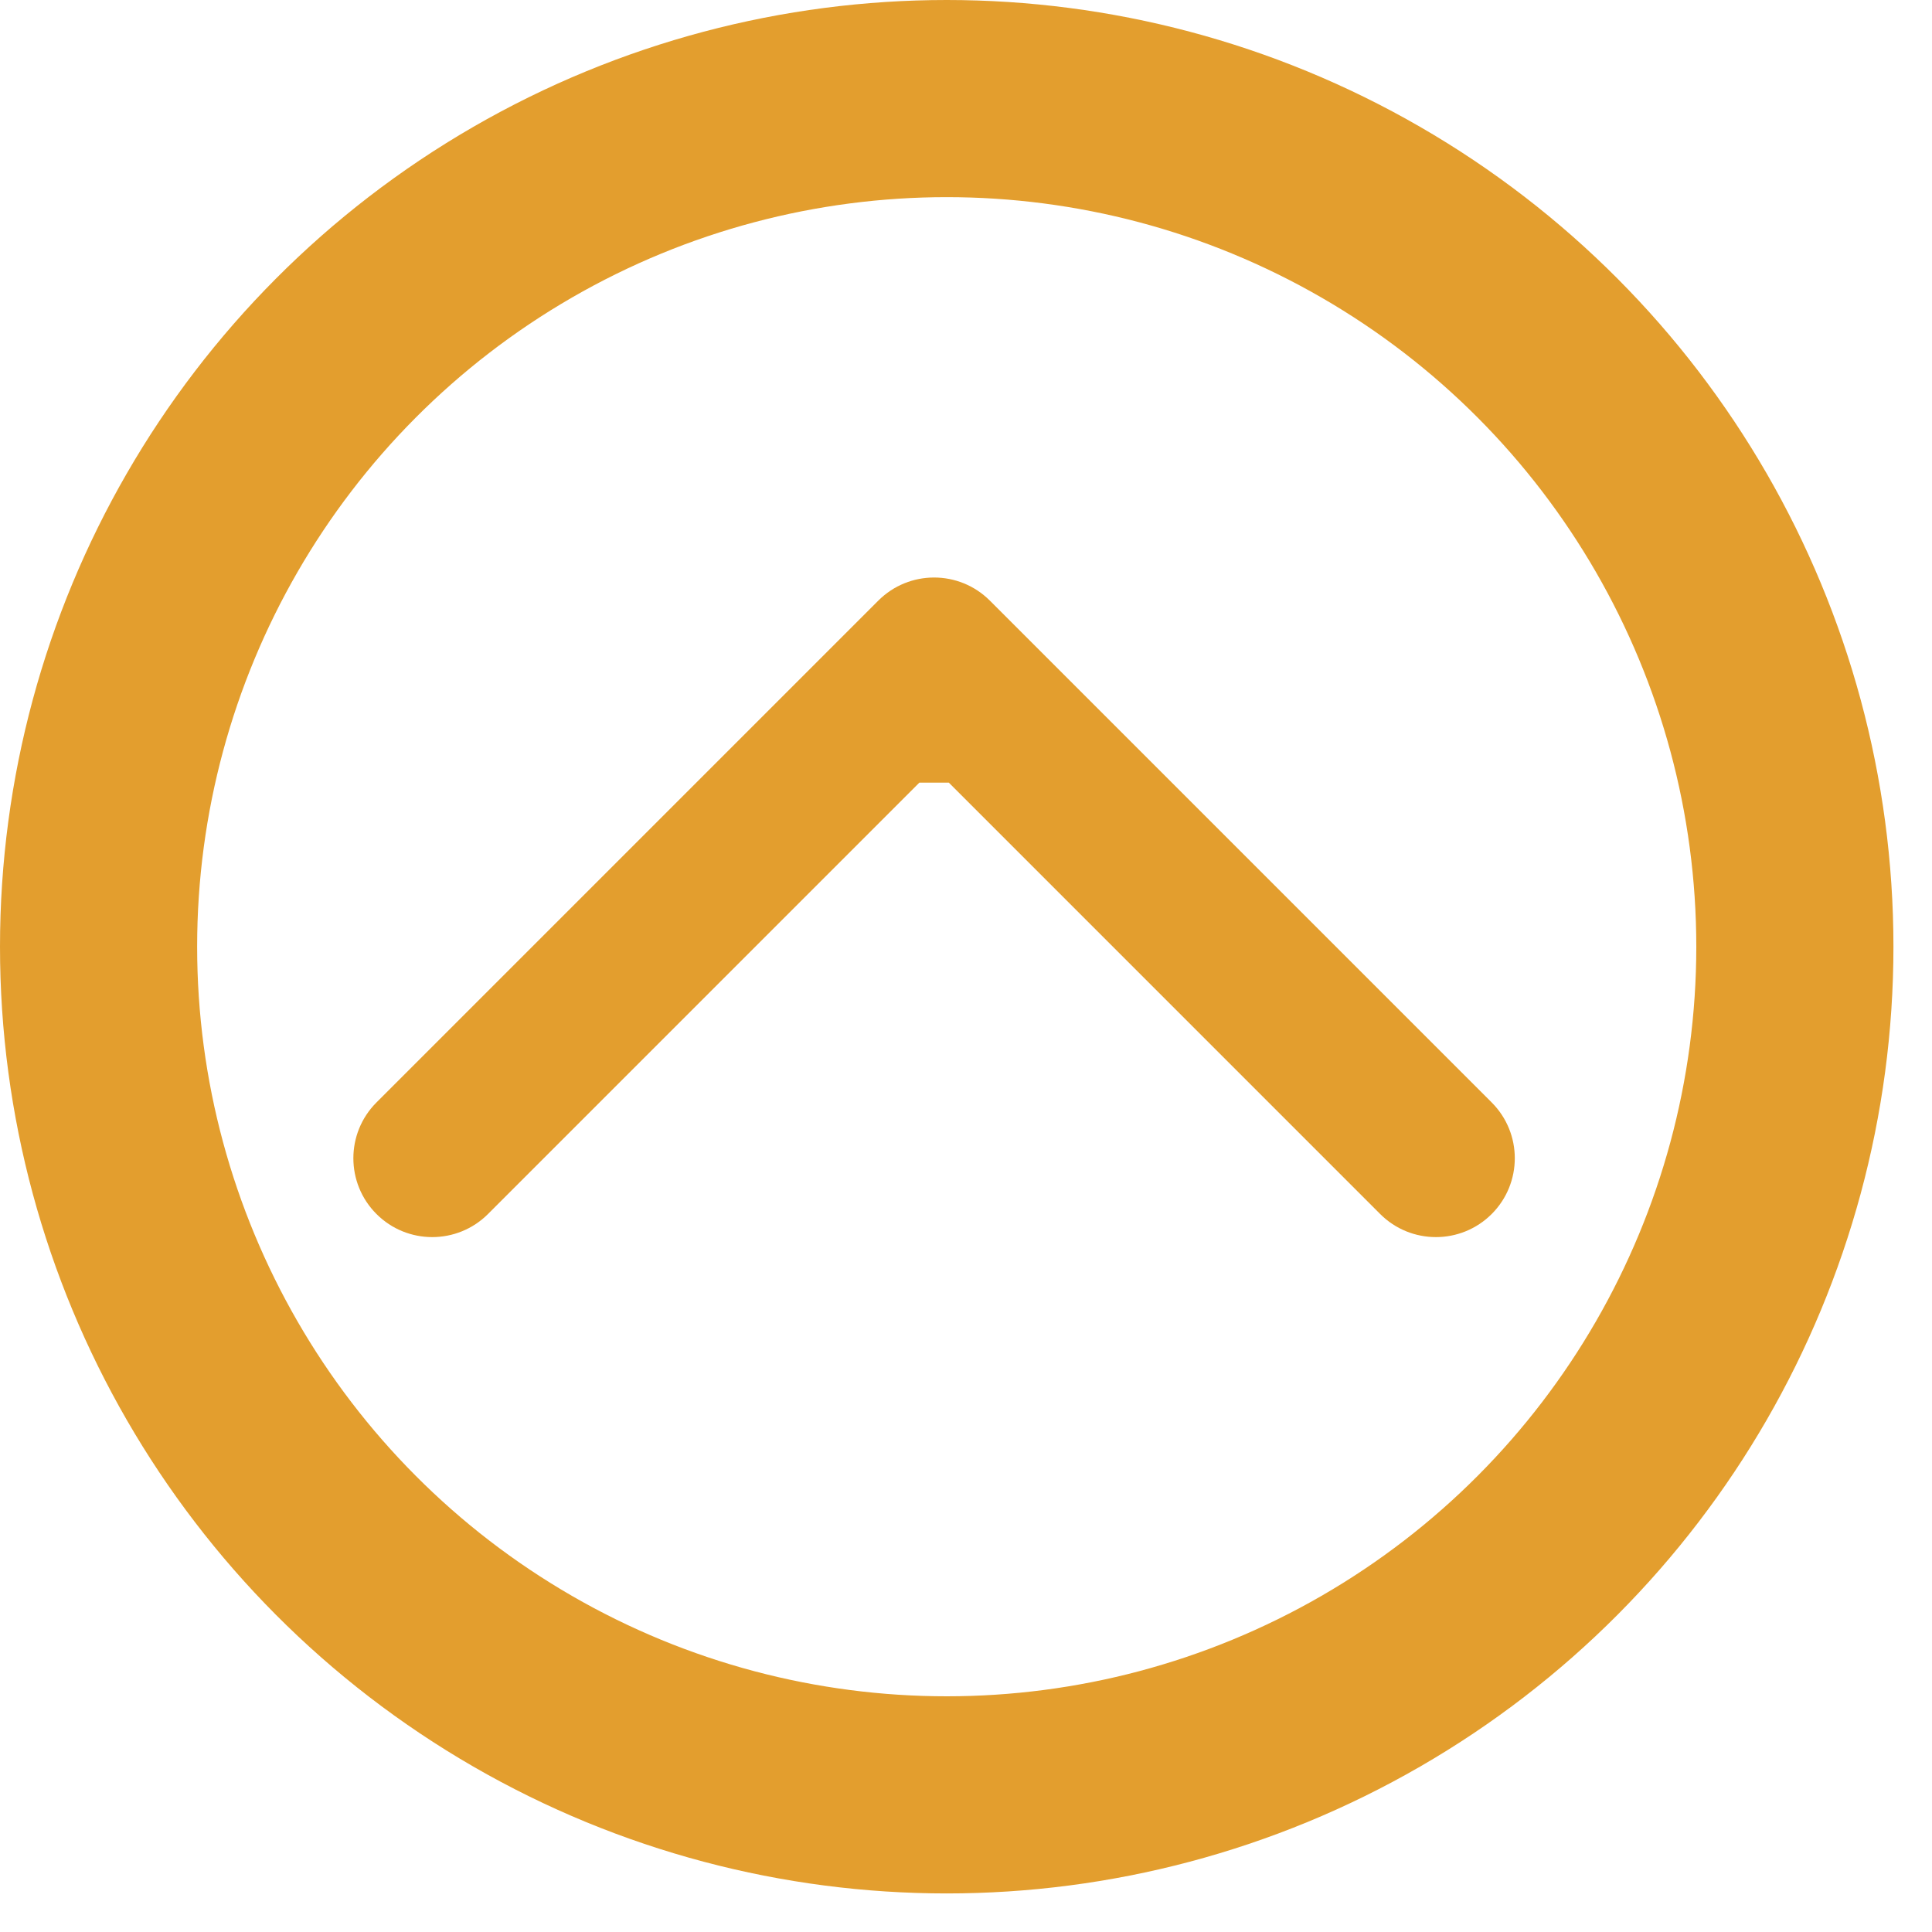 <?xml version="1.0" encoding="utf-8"?>
<svg xmlns="http://www.w3.org/2000/svg" fill="none" height="100%" overflow="visible" preserveAspectRatio="none" style="display: block;" viewBox="0 0 49 49" width="100%">
<g id="Group 1">
<circle cx="24.011" cy="24.011" id="Ellipse 3" r="21.511" stroke="#E39E2E" stroke-width="5"/>
<path d="M25.105 15.233C24.324 14.452 23.057 14.452 22.276 15.233L9.548 27.961C8.767 28.742 8.767 30.009 9.548 30.79C10.329 31.571 11.596 31.571 12.377 30.79L23.691 19.476L35.004 30.79C35.785 31.571 37.052 31.571 37.833 30.79C38.614 30.009 38.614 28.742 37.833 27.961L25.105 15.233ZM23.691 19.849H25.691V16.647H23.691H21.691V19.849H23.691Z" fill="#E39E2E" id="Arrow 2"/>
</g>
</svg>